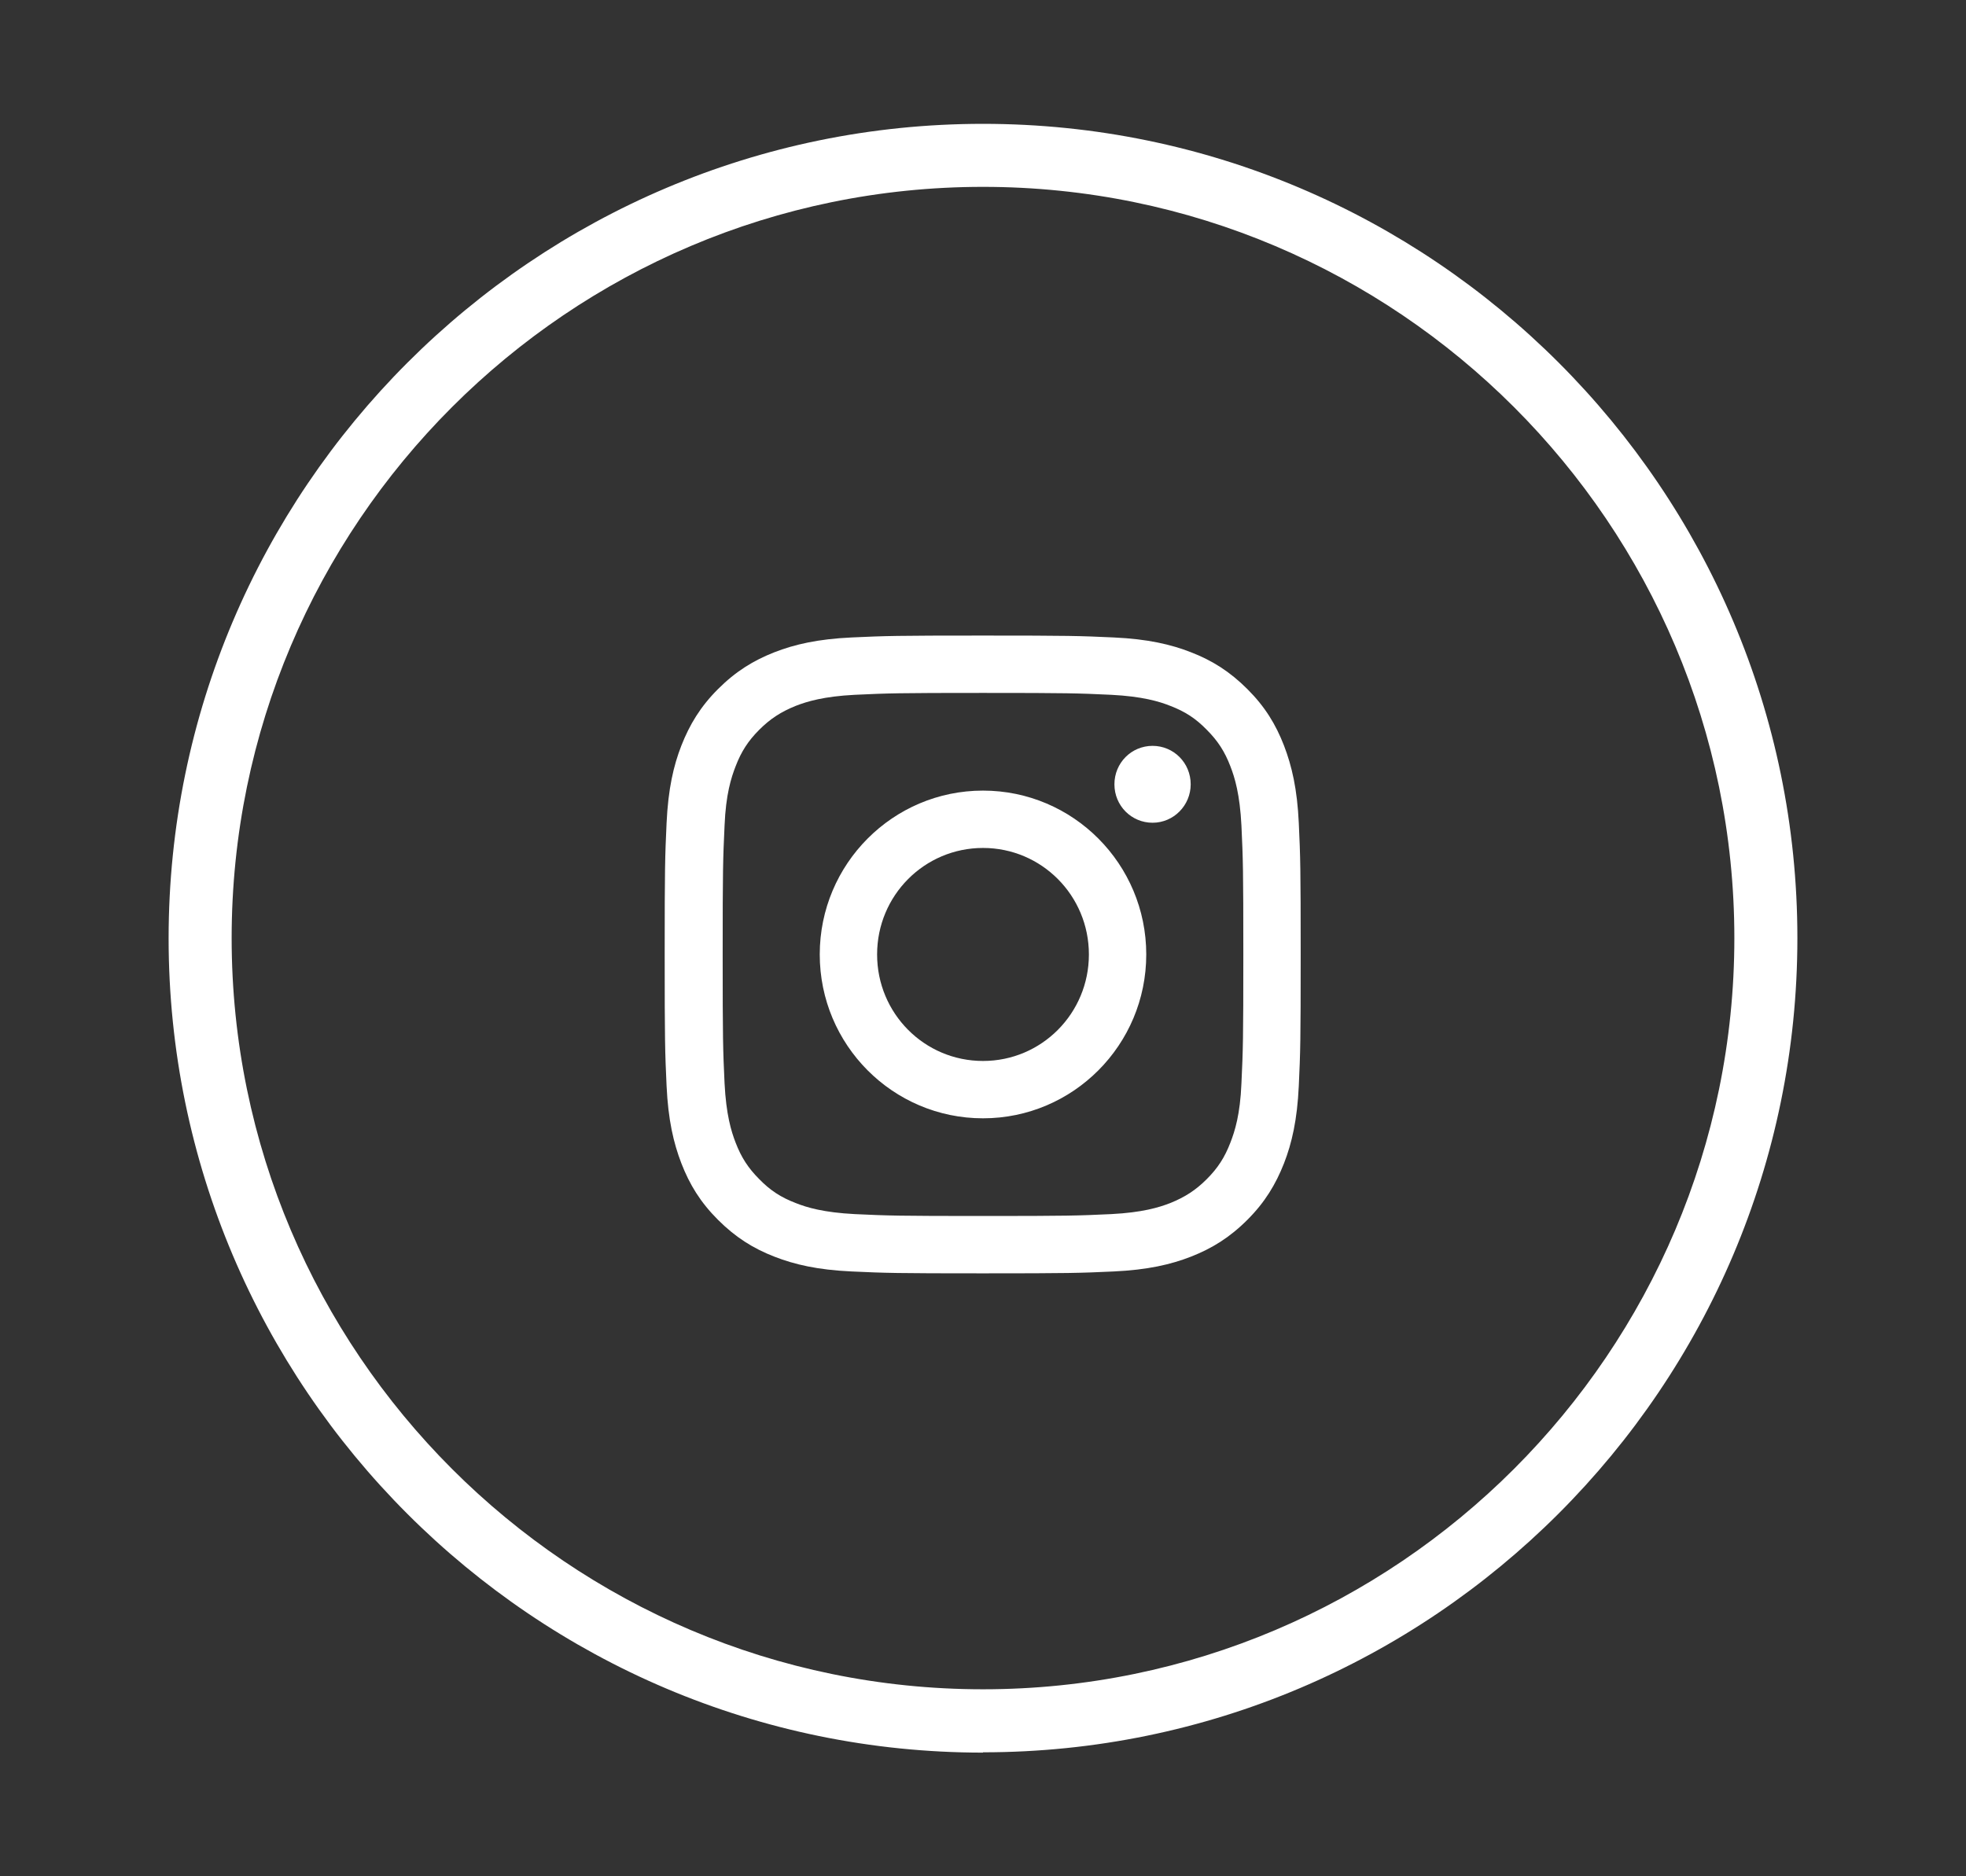<?xml version="1.0" encoding="UTF-8"?>
<svg id="Capa_1" xmlns="http://www.w3.org/2000/svg" version="1.1" viewBox="0 0 62.38 59.54">
  <rect x="0" y="0" width="62.38" height="59.54" fill="#333333" stroke="none"/>
  <!-- Generator: Adobe Illustrator 29.4.0, SVG Export Plug-In . SVG Version: 2.1.0 Build 152)  -->
  <defs>
    <style>
      .st0 {
        fill: #fff;
      }
    </style>
  </defs>
  <path class="st0" d="M31.19,55.62c-14.25,0-25.84-11.59-25.84-25.84S16.94,3.93,31.19,3.93s25.84,11.59,25.84,25.84-11.59,25.84-25.84,25.84ZM31.19,5.93c-13.15,0-23.84,10.7-23.84,23.84s10.7,23.84,23.84,23.84,23.84-10.7,23.84-23.84S44.34,5.93,31.19,5.93Z"/>
  <path class="st0" d="M31.19,25.09c-2.86,0-5.18,2.33-5.18,5.2s2.32,5.2,5.18,5.2,5.18-2.33,5.18-5.2-2.32-5.2-5.18-5.2ZM31.19,33.67c-1.86,0-3.36-1.51-3.36-3.38s1.5-3.38,3.36-3.38,3.36,1.51,3.36,3.38-1.5,3.38-3.36,3.38ZM41.21,26.12c-.05-1.08-.22-1.81-.47-2.46-.26-.67-.6-1.23-1.16-1.79-.56-.56-1.12-.91-1.79-1.17-.64-.25-1.37-.42-2.45-.47-1.08-.05-1.42-.06-4.16-.06s-3.08.01-4.16.06c-1.07.05-1.81.22-2.45.47-.66.26-1.22.6-1.79,1.17-.56.56-.9,1.13-1.16,1.79-.25.64-.42,1.38-.47,2.46-.05,1.08-.06,1.42-.06,4.17s.01,3.09.06,4.17c.05,1.08.22,1.81.47,2.46.26.67.6,1.23,1.16,1.79.56.56,1.12.91,1.79,1.17.64.25,1.37.42,2.45.47,1.08.05,1.42.06,4.16.06s3.08-.01,4.16-.06c1.07-.05,1.81-.22,2.45-.47.66-.26,1.22-.6,1.79-1.17.56-.56.9-1.13,1.16-1.79.25-.64.42-1.38.47-2.46.05-1.08.06-1.42.06-4.17s-.01-3.09-.06-4.17ZM39.39,34.38c-.04.99-.21,1.52-.35,1.88-.18.47-.4.81-.75,1.16-.35.35-.69.57-1.16.76-.36.14-.89.3-1.87.35-1.06.05-1.38.06-4.07.06s-3.01-.01-4.07-.06c-.98-.05-1.52-.21-1.87-.35-.47-.18-.81-.4-1.16-.76-.35-.35-.57-.69-.75-1.16-.14-.36-.3-.89-.35-1.88-.05-1.07-.06-1.39-.06-4.09s.01-3.02.06-4.09c.04-.99.21-1.52.35-1.88.18-.47.4-.81.75-1.16.35-.35.69-.57,1.16-.76.36-.14.89-.3,1.87-.35,1.06-.05,1.38-.06,4.07-.06s3.01.01,4.07.06c.98.05,1.52.21,1.87.35.47.18.81.4,1.16.76.35.35.57.69.75,1.16.14.36.3.89.35,1.88.05,1.07.06,1.39.06,4.09s-.01,3.02-.06,4.09ZM37.78,24.89c0,.67-.54,1.22-1.21,1.22s-1.21-.54-1.21-1.22.54-1.22,1.21-1.22,1.21.54,1.21,1.22Z"/>
</svg>